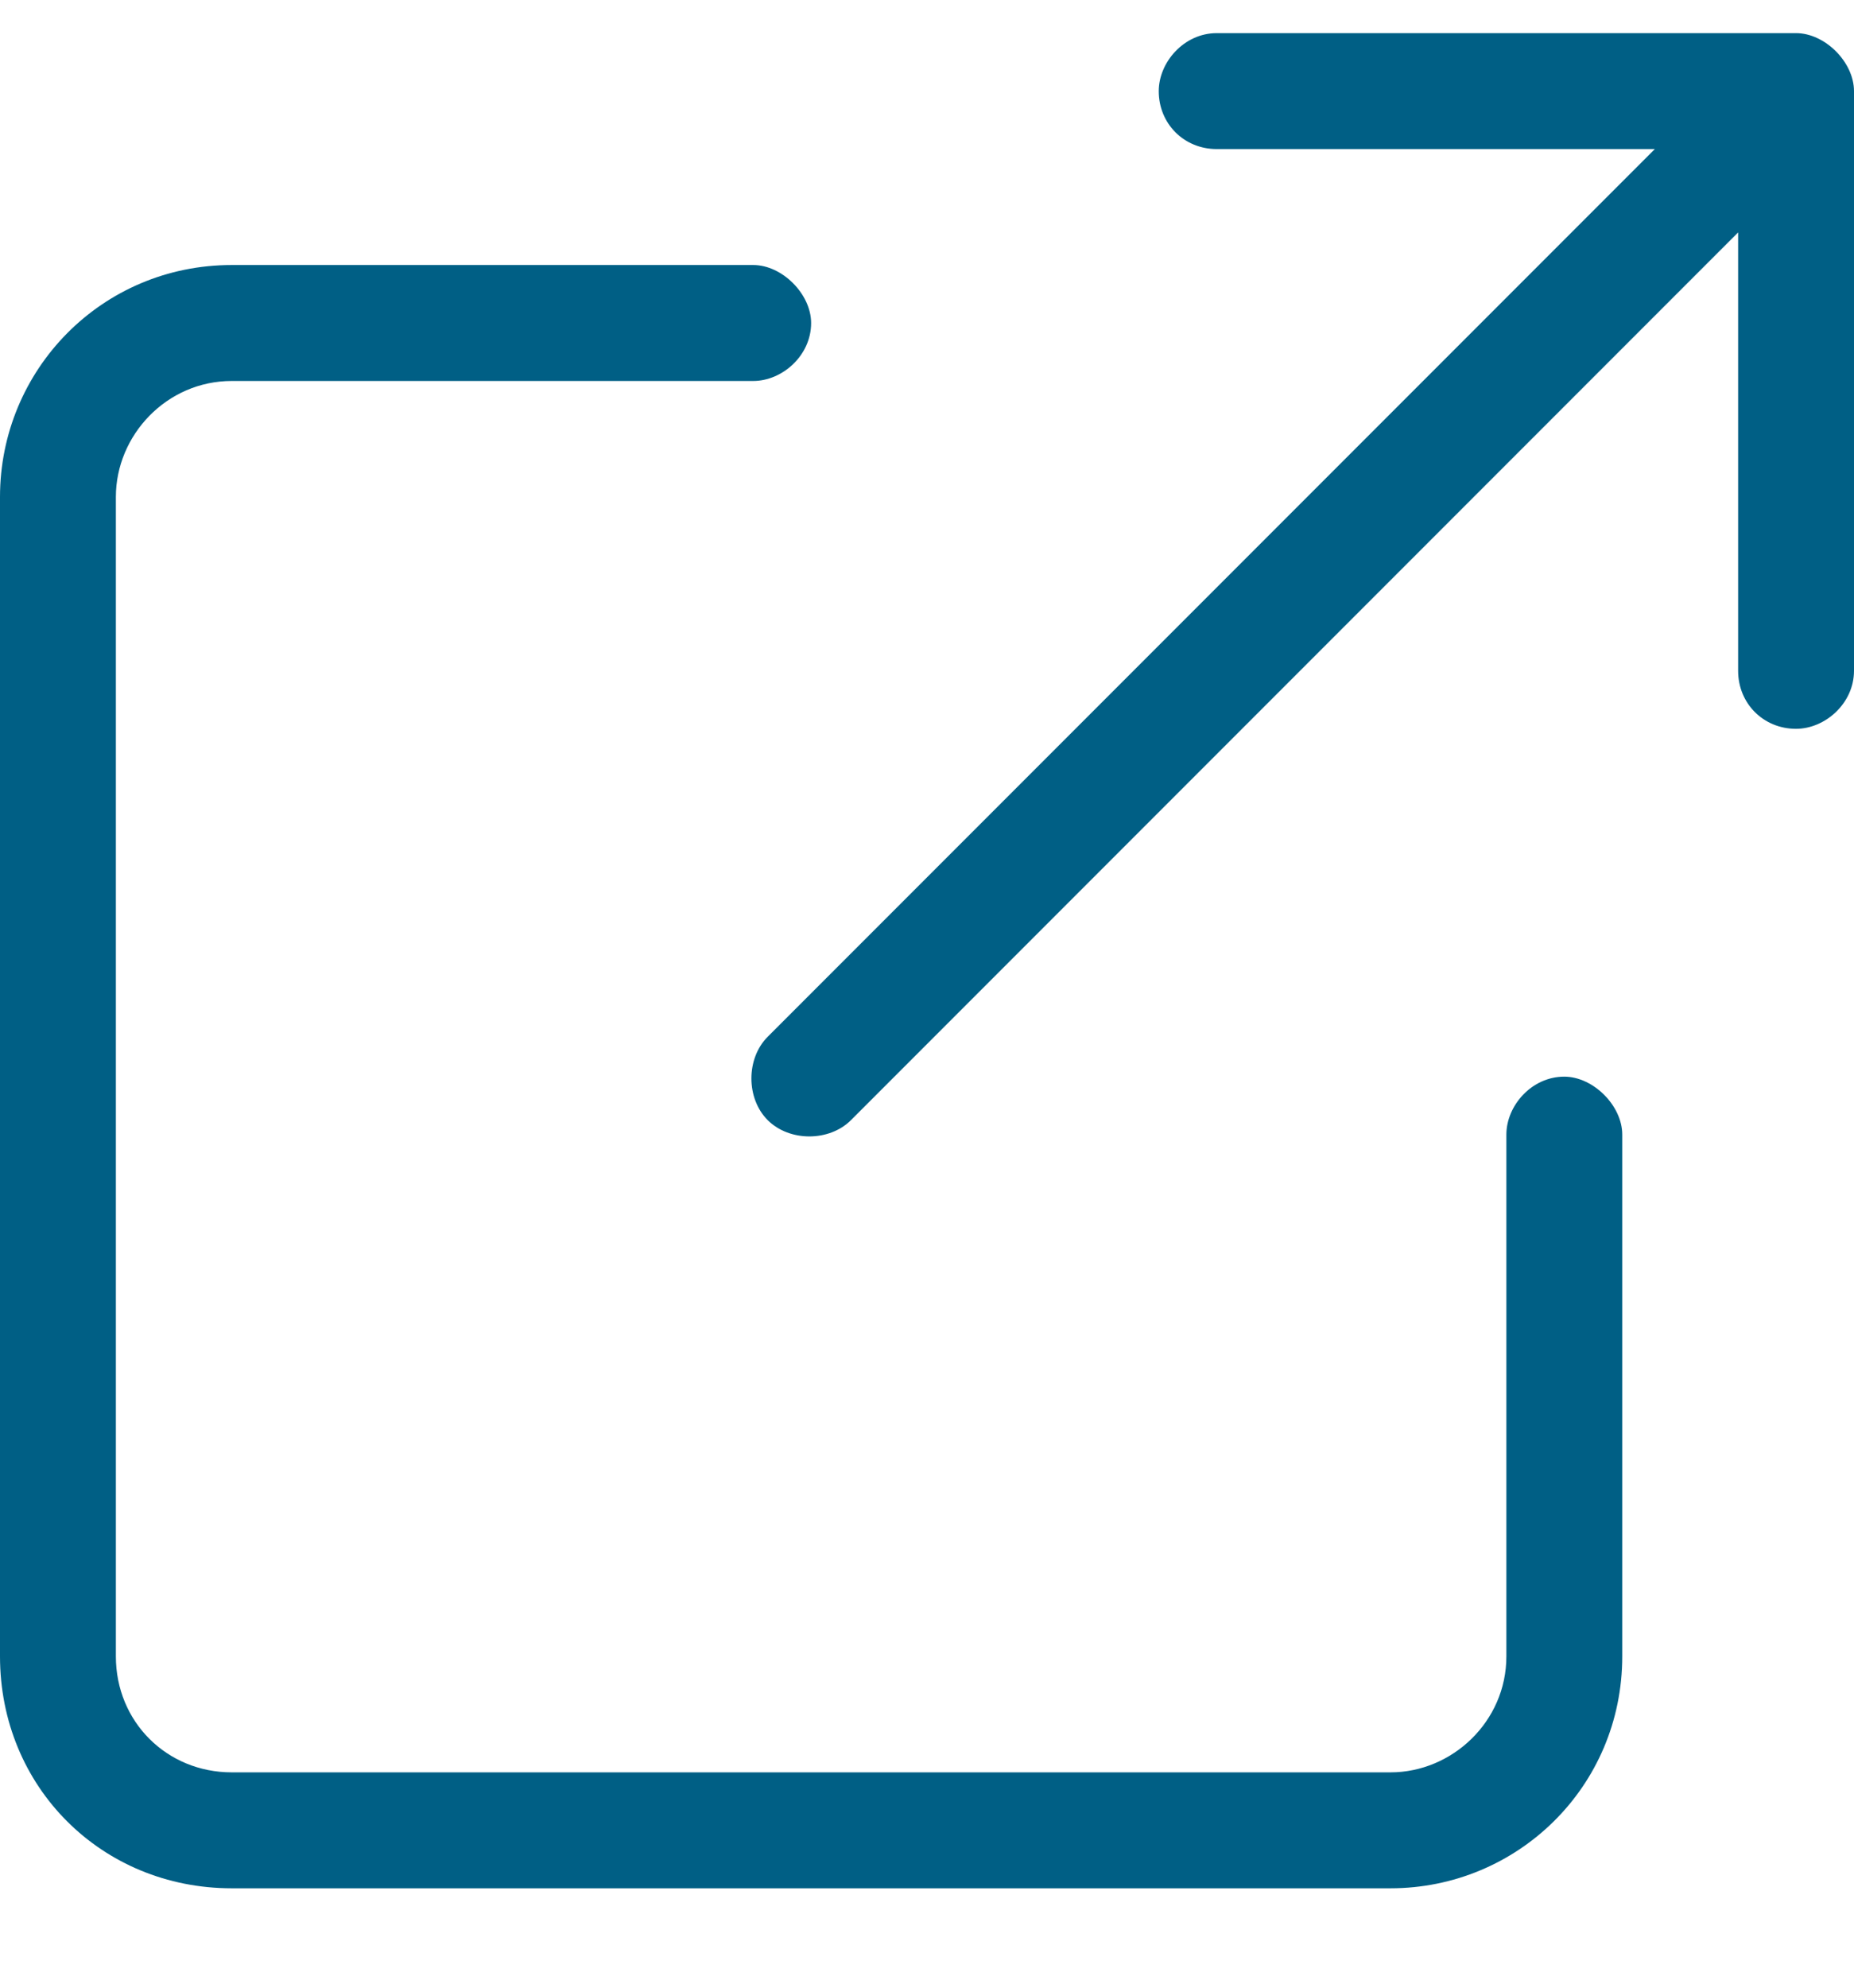<svg width="14" height="15" viewBox="0 0 14 15" fill="none" xmlns="http://www.w3.org/2000/svg">
<path d="M9.188 0.25H13.562C13.781 0.25 14 0.469 14 0.688V5.062C14 5.309 13.781 5.5 13.562 5.5C13.316 5.5 13.125 5.309 13.125 5.062V1.754L6.426 8.453C6.262 8.617 5.961 8.617 5.797 8.453C5.633 8.289 5.633 7.988 5.797 7.824L12.496 1.125H9.188C8.941 1.125 8.75 0.934 8.75 0.688C8.75 0.469 8.941 0.25 9.188 0.25ZM1.75 2H5.688C5.906 2 6.125 2.219 6.125 2.438C6.125 2.684 5.906 2.875 5.688 2.875H1.75C1.258 2.875 0.875 3.285 0.875 3.75V12.5C0.875 12.992 1.258 13.375 1.75 13.375H10.5C10.965 13.375 11.375 12.992 11.375 12.5V8.562C11.375 8.344 11.566 8.125 11.812 8.125C12.031 8.125 12.25 8.344 12.25 8.562V12.5C12.25 13.484 11.457 14.25 10.5 14.25H1.75C0.766 14.25 0 13.484 0 12.5V3.75C0 2.793 0.766 2 1.75 2Z" fill="#005F85"/>
</svg>
